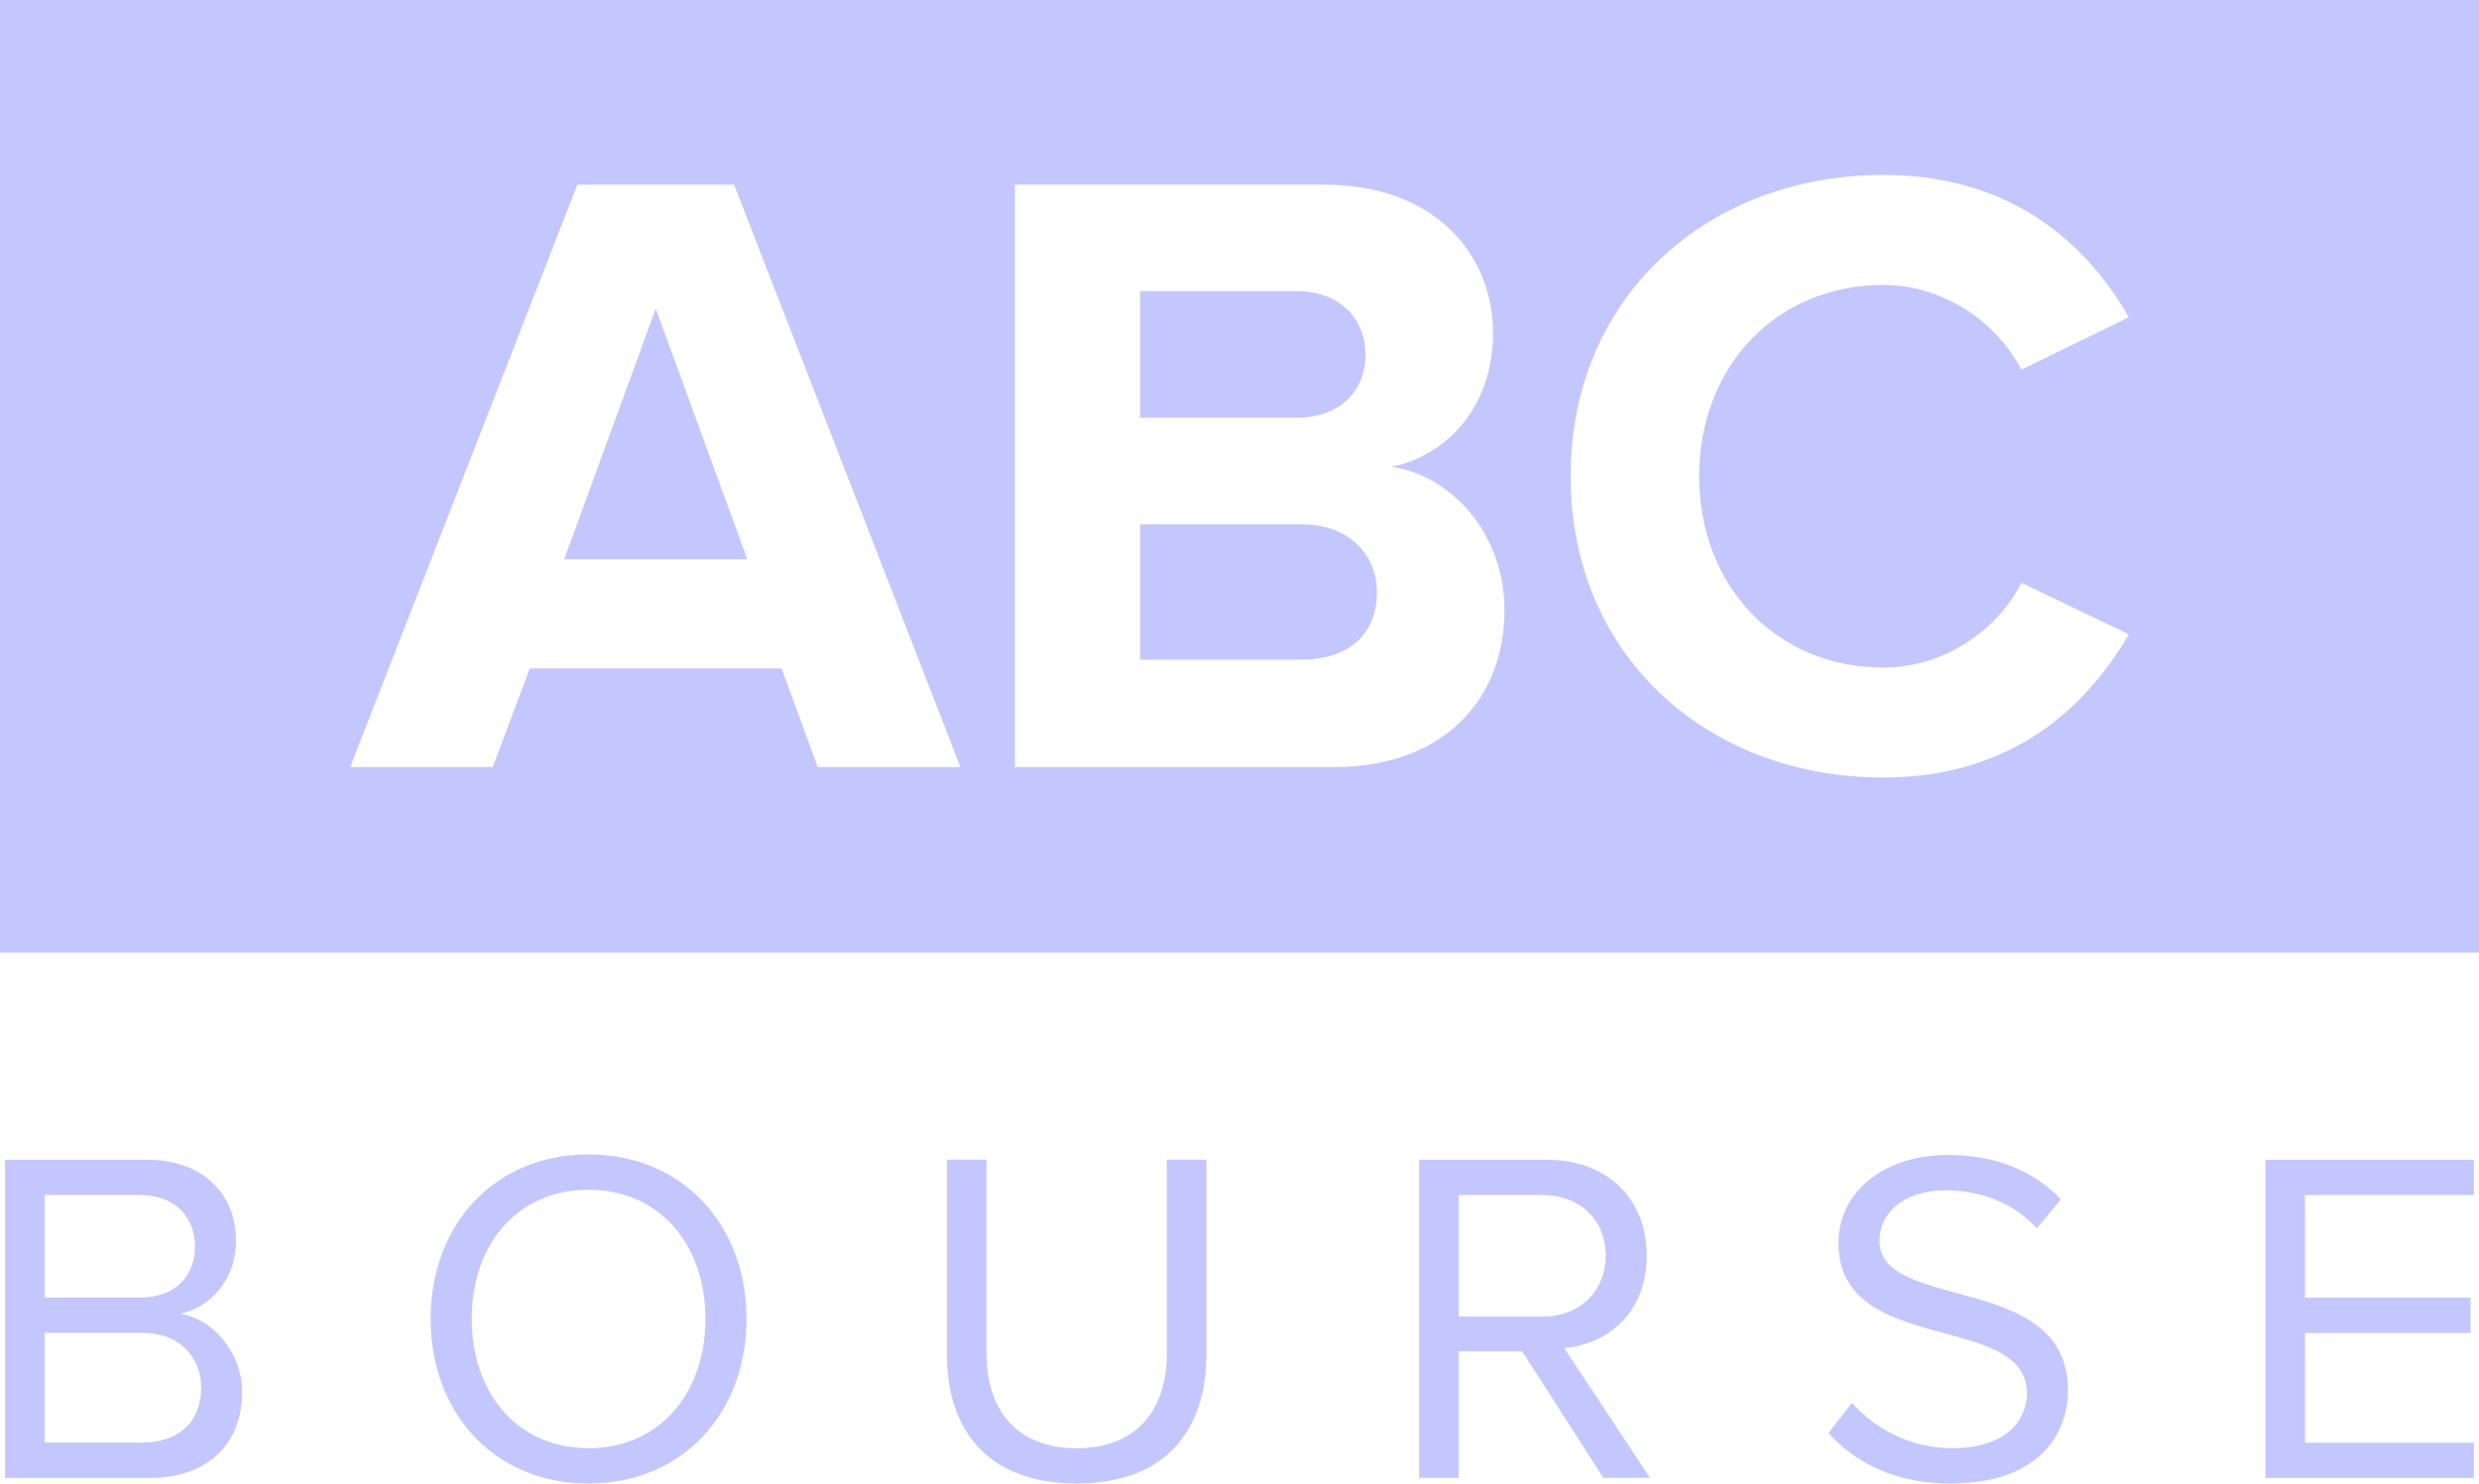 <?xml version="1.0" encoding="utf-8"?>
<!-- Generator: Adobe Illustrator 23.0.3, SVG Export Plug-In . SVG Version: 6.00 Build 0)  -->
<svg version="1.1" id="Calque_1" xmlns="http://www.w3.org/2000/svg" xmlns:xlink="http://www.w3.org/1999/xlink" x="0px" y="0px"
	 viewBox="0 0 283.46 169.68" style="enable-background:new 0 0 283.46 169.68;" xml:space="preserve">
<style type="text/css">
	.st0{fill:#C3C7FD;}
</style>
<g>
	<g>
		<path class="st0" d="M148.78,59.97h-18.42v15.48h18.42c5.44,0,8.66-2.9,8.66-7.69C157.44,63.57,154.42,59.97,148.78,59.97z"/>
		<path class="st0" d="M0,0v108.95h283.46V0H0z M93.5,87.74l-4.13-11.29h-28.8l-4.23,11.29H40.04l25.98-66.62h17.92l25.88,66.62
			H93.5z M152.5,87.74h-36.45V21.12h35.34c12.79,0,19.33,8.09,19.33,16.98c0,8.39-5.24,13.98-11.58,15.28
			c7.15,1.1,12.89,7.99,12.89,16.38C172.04,79.75,165.29,87.74,152.5,87.74z M215.33,76.35c6.95,0,12.99-4.19,15.81-9.69l12.28,5.89
			c-4.83,8.29-13.29,16.38-28.09,16.38c-20.14,0-35.74-13.98-35.74-34.46c0-20.48,15.61-34.46,35.74-34.46
			c14.8,0,23.36,7.99,28.09,16.28l-12.28,5.99c-2.82-5.39-8.86-9.69-15.81-9.69c-12.18,0-21.04,9.29-21.04,21.87
			C194.29,67.06,203.15,76.35,215.33,76.35z"/>
		<polygon class="st0" points="64.51,63.97 85.45,63.97 74.98,35.3 		"/>
		<path class="st0" d="M156.13,40.59c0-4.2-3.02-7.29-7.85-7.29h-17.92v14.48h17.92C153.11,47.79,156.13,44.79,156.13,40.59z"/>
	</g>
	<g>
		<path class="st0" d="M0.58,169.03v-36.38h16.2c6.33,0,10.2,3.82,10.2,9.27c0,4.58-3.05,7.64-6.38,8.35
			c3.87,0.6,7.09,4.58,7.09,8.95c0,5.84-3.87,9.82-10.53,9.82H0.58z M22.29,142.57c0-3.27-2.18-5.89-6.27-5.89H5.11v11.73h10.91
			C20.11,148.41,22.29,145.9,22.29,142.57z M23,158.72c0-3.33-2.29-6.27-6.76-6.27H5.11v12.55h11.13
			C20.49,164.99,23,162.59,23,158.72z"/>
		<path class="st0" d="M49.24,150.86c0-10.75,7.26-18.82,18.06-18.82c10.75,0,18.06,8.07,18.06,18.82s-7.31,18.82-18.06,18.82
			C56.5,169.68,49.24,161.61,49.24,150.86z M80.66,150.86c0-8.51-5.24-14.78-13.36-14.78c-8.18,0-13.36,6.27-13.36,14.78
			c0,8.46,5.18,14.78,13.36,14.78C75.42,165.65,80.66,159.32,80.66,150.86z"/>
		<path class="st0" d="M108.27,154.9v-22.26h4.53v22.15c0,6.65,3.6,10.86,10.31,10.86s10.31-4.2,10.31-10.86v-22.15h4.53v22.2
			c0,9.05-4.96,14.84-14.84,14.84S108.27,163.85,108.27,154.9z"/>
		<path class="st0" d="M183.33,169.03l-9.27-14.46h-7.26v14.46h-4.53v-36.38h14.62c6.66,0,11.4,4.25,11.4,10.96
			c0,6.55-4.47,10.15-9.44,10.58l9.82,14.84H183.33z M183.6,143.61c0-4.09-2.95-6.93-7.26-6.93h-9.55v13.91h9.55
			C180.65,150.59,183.6,147.7,183.6,143.61z"/>
		<path class="st0" d="M209.08,163.9l2.67-3.44c2.4,2.67,6.33,5.18,11.46,5.18c6.49,0,8.56-3.49,8.56-6.27
			c0-9.38-21.55-4.2-21.55-17.18c0-6,5.35-10.09,12.49-10.09c5.56,0,9.87,1.85,12.93,5.07l-2.73,3.33c-2.73-3-6.55-4.36-10.53-4.36
			c-4.36,0-7.47,2.35-7.47,5.78c0,8.18,21.55,3.49,21.55,17.07c0,5.29-3.6,10.69-13.42,10.69
			C216.71,169.68,212.08,167.28,209.08,163.9z"/>
		<path class="st0" d="M259.04,169.03v-36.38h23.84v4.04h-19.31v11.73h18.93v4.04h-18.93v12.55h19.31v4.04H259.04z"/>
	</g>
</g>
</svg>
